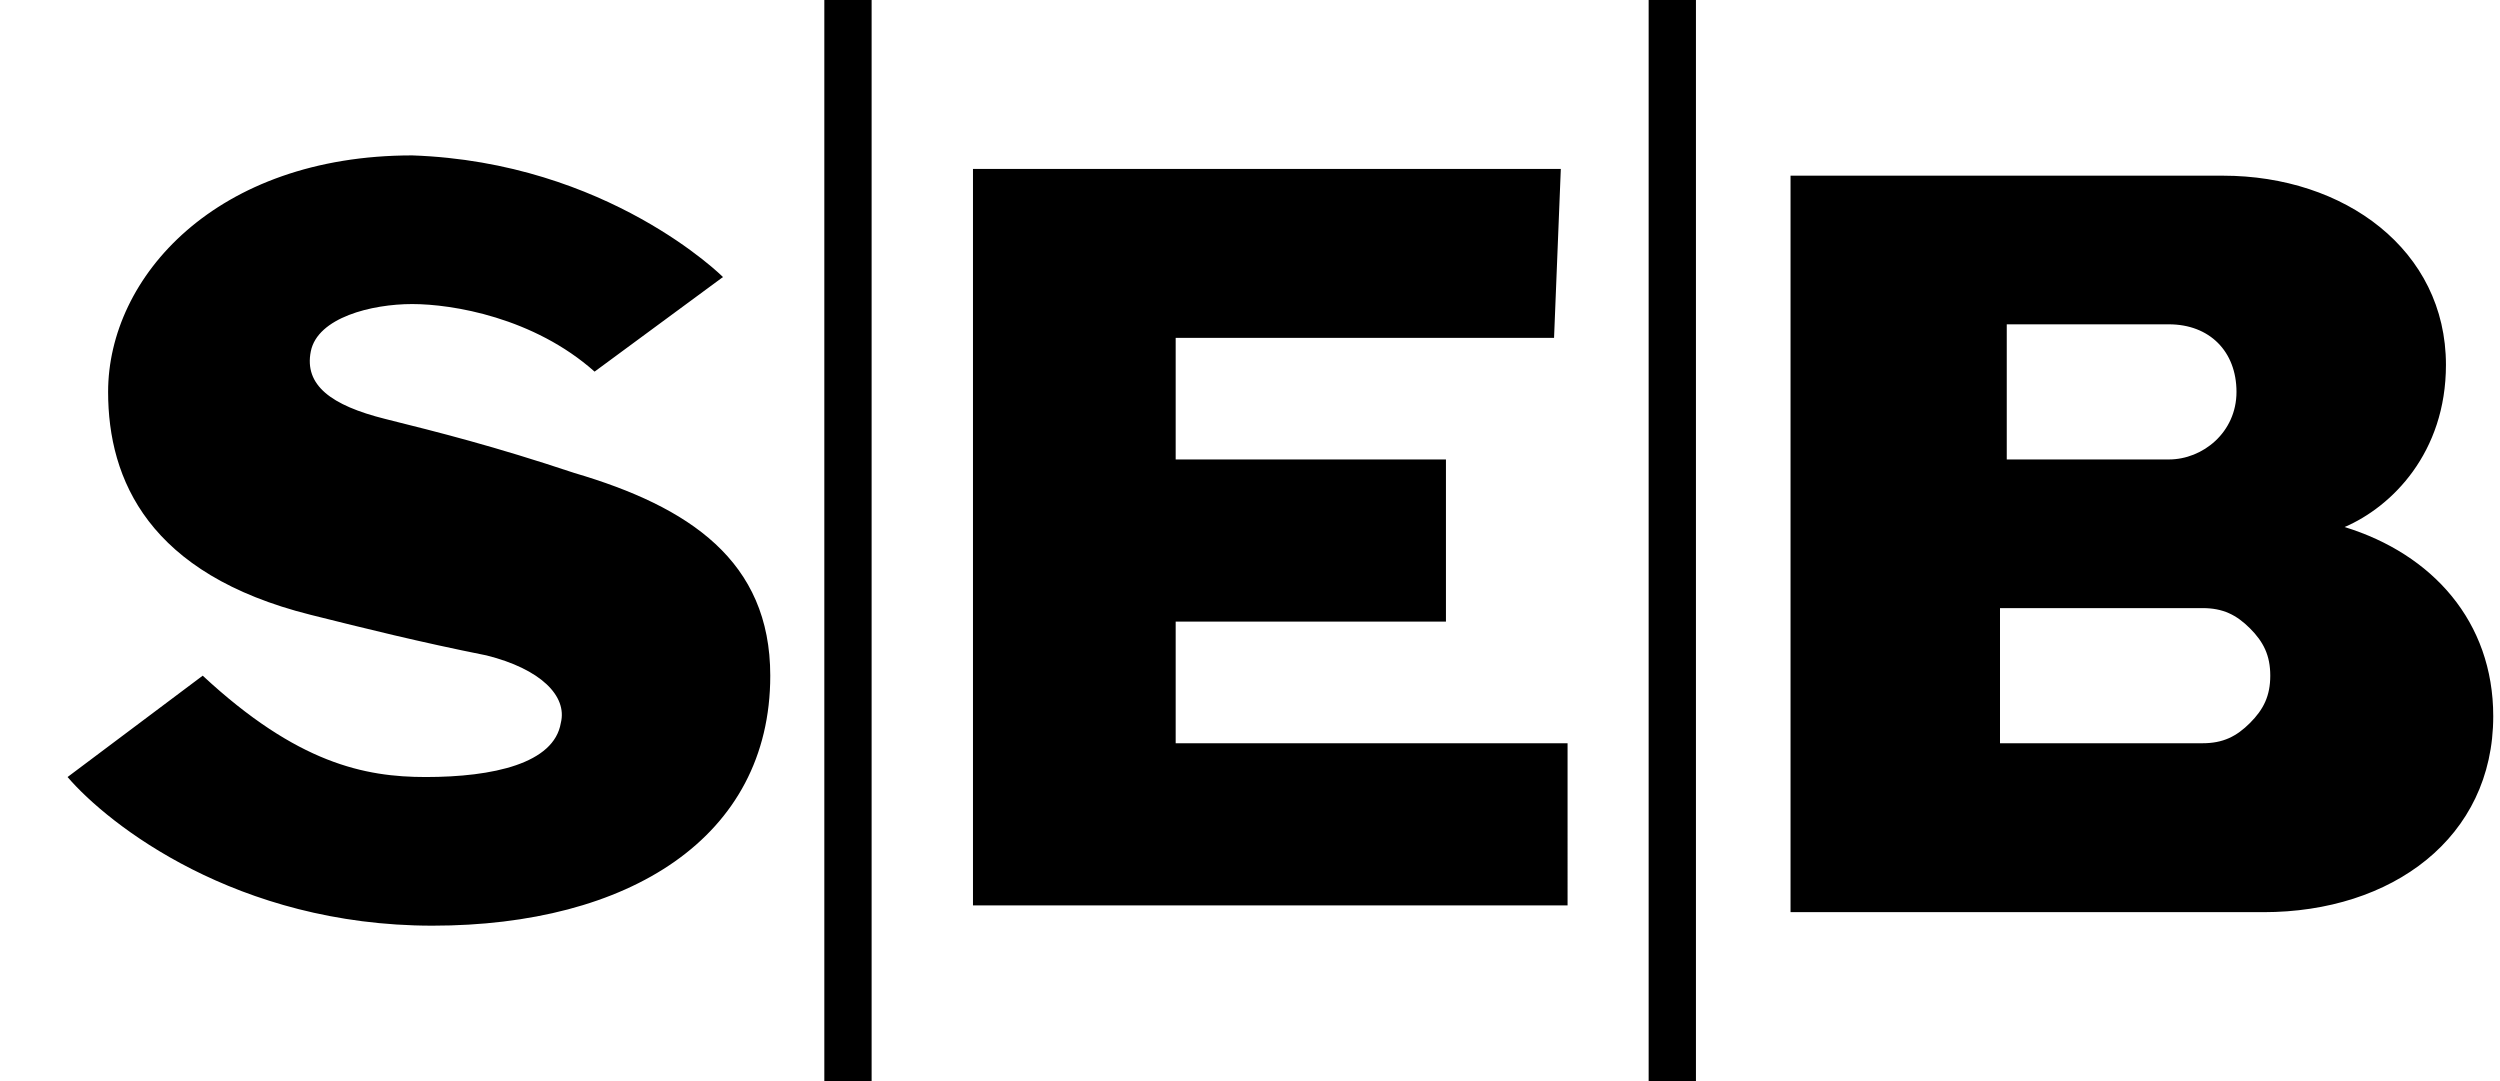 <svg xmlns="http://www.w3.org/2000/svg" xmlns:xlink="http://www.w3.org/1999/xlink" id="Layer_1" x="0px" y="0px" viewBox="0 0 37 16" style="enable-background:new 0 0 37 16;" xml:space="preserve"><path id="Vector" d="M10.7,4.1L8.8,5.5c-0.9-0.8-2.1-1-2.7-1c-0.6,0-1.4,0.2-1.5,0.7c-0.1,0.5,0.3,0.8,1.1,1 c0.8,0.2,1.6,0.4,2.8,0.8c1.7,0.5,2.9,1.3,2.9,3c0,2.4-2.1,3.7-5,3.7s-4.8-1.5-5.4-2.2L3,10c1.4,1.3,2.4,1.5,3.3,1.5 c1,0,1.9-0.2,2-0.8c0.1-0.4-0.3-0.8-1.1-1C6.2,9.5,5.4,9.3,4.6,9.1c-2.4-0.6-3-2-3-3.3c0-1.7,1.6-3.5,4.5-3.5 C9,2.4,10.7,4.1,10.7,4.1 M23.1,2.5h-8.7v10.9h8.8V11h-5.8V9.2h4V6.8h-4V5h5.6L23.1,2.5z M12.2,16h0.7V0h-0.7V16z M24.4,16h0.7V0 h-0.7V16z M26.6,13.5h6.9c1.9,0,3.4-1.1,3.4-2.9c0-1.4-0.9-2.4-2.2-2.8c0,0-0.1,0-0.1,0c0,0,0.1,0,0.1,0c0.7-0.3,1.5-1.1,1.5-2.4 c0-1.7-1.5-2.8-3.3-2.8h-6.4V13.5z M29.7,4.8h2.4c0.6,0,1,0.4,1,1s-0.5,1-1,1h-2.4V4.8z M32.6,11h-3V9h3c0.3,0,0.5,0.1,0.7,0.3 c0.2,0.2,0.3,0.4,0.3,0.7c0,0.3-0.1,0.5-0.3,0.7C33.1,10.9,32.9,11,32.6,11L32.6,11z"></path></svg>